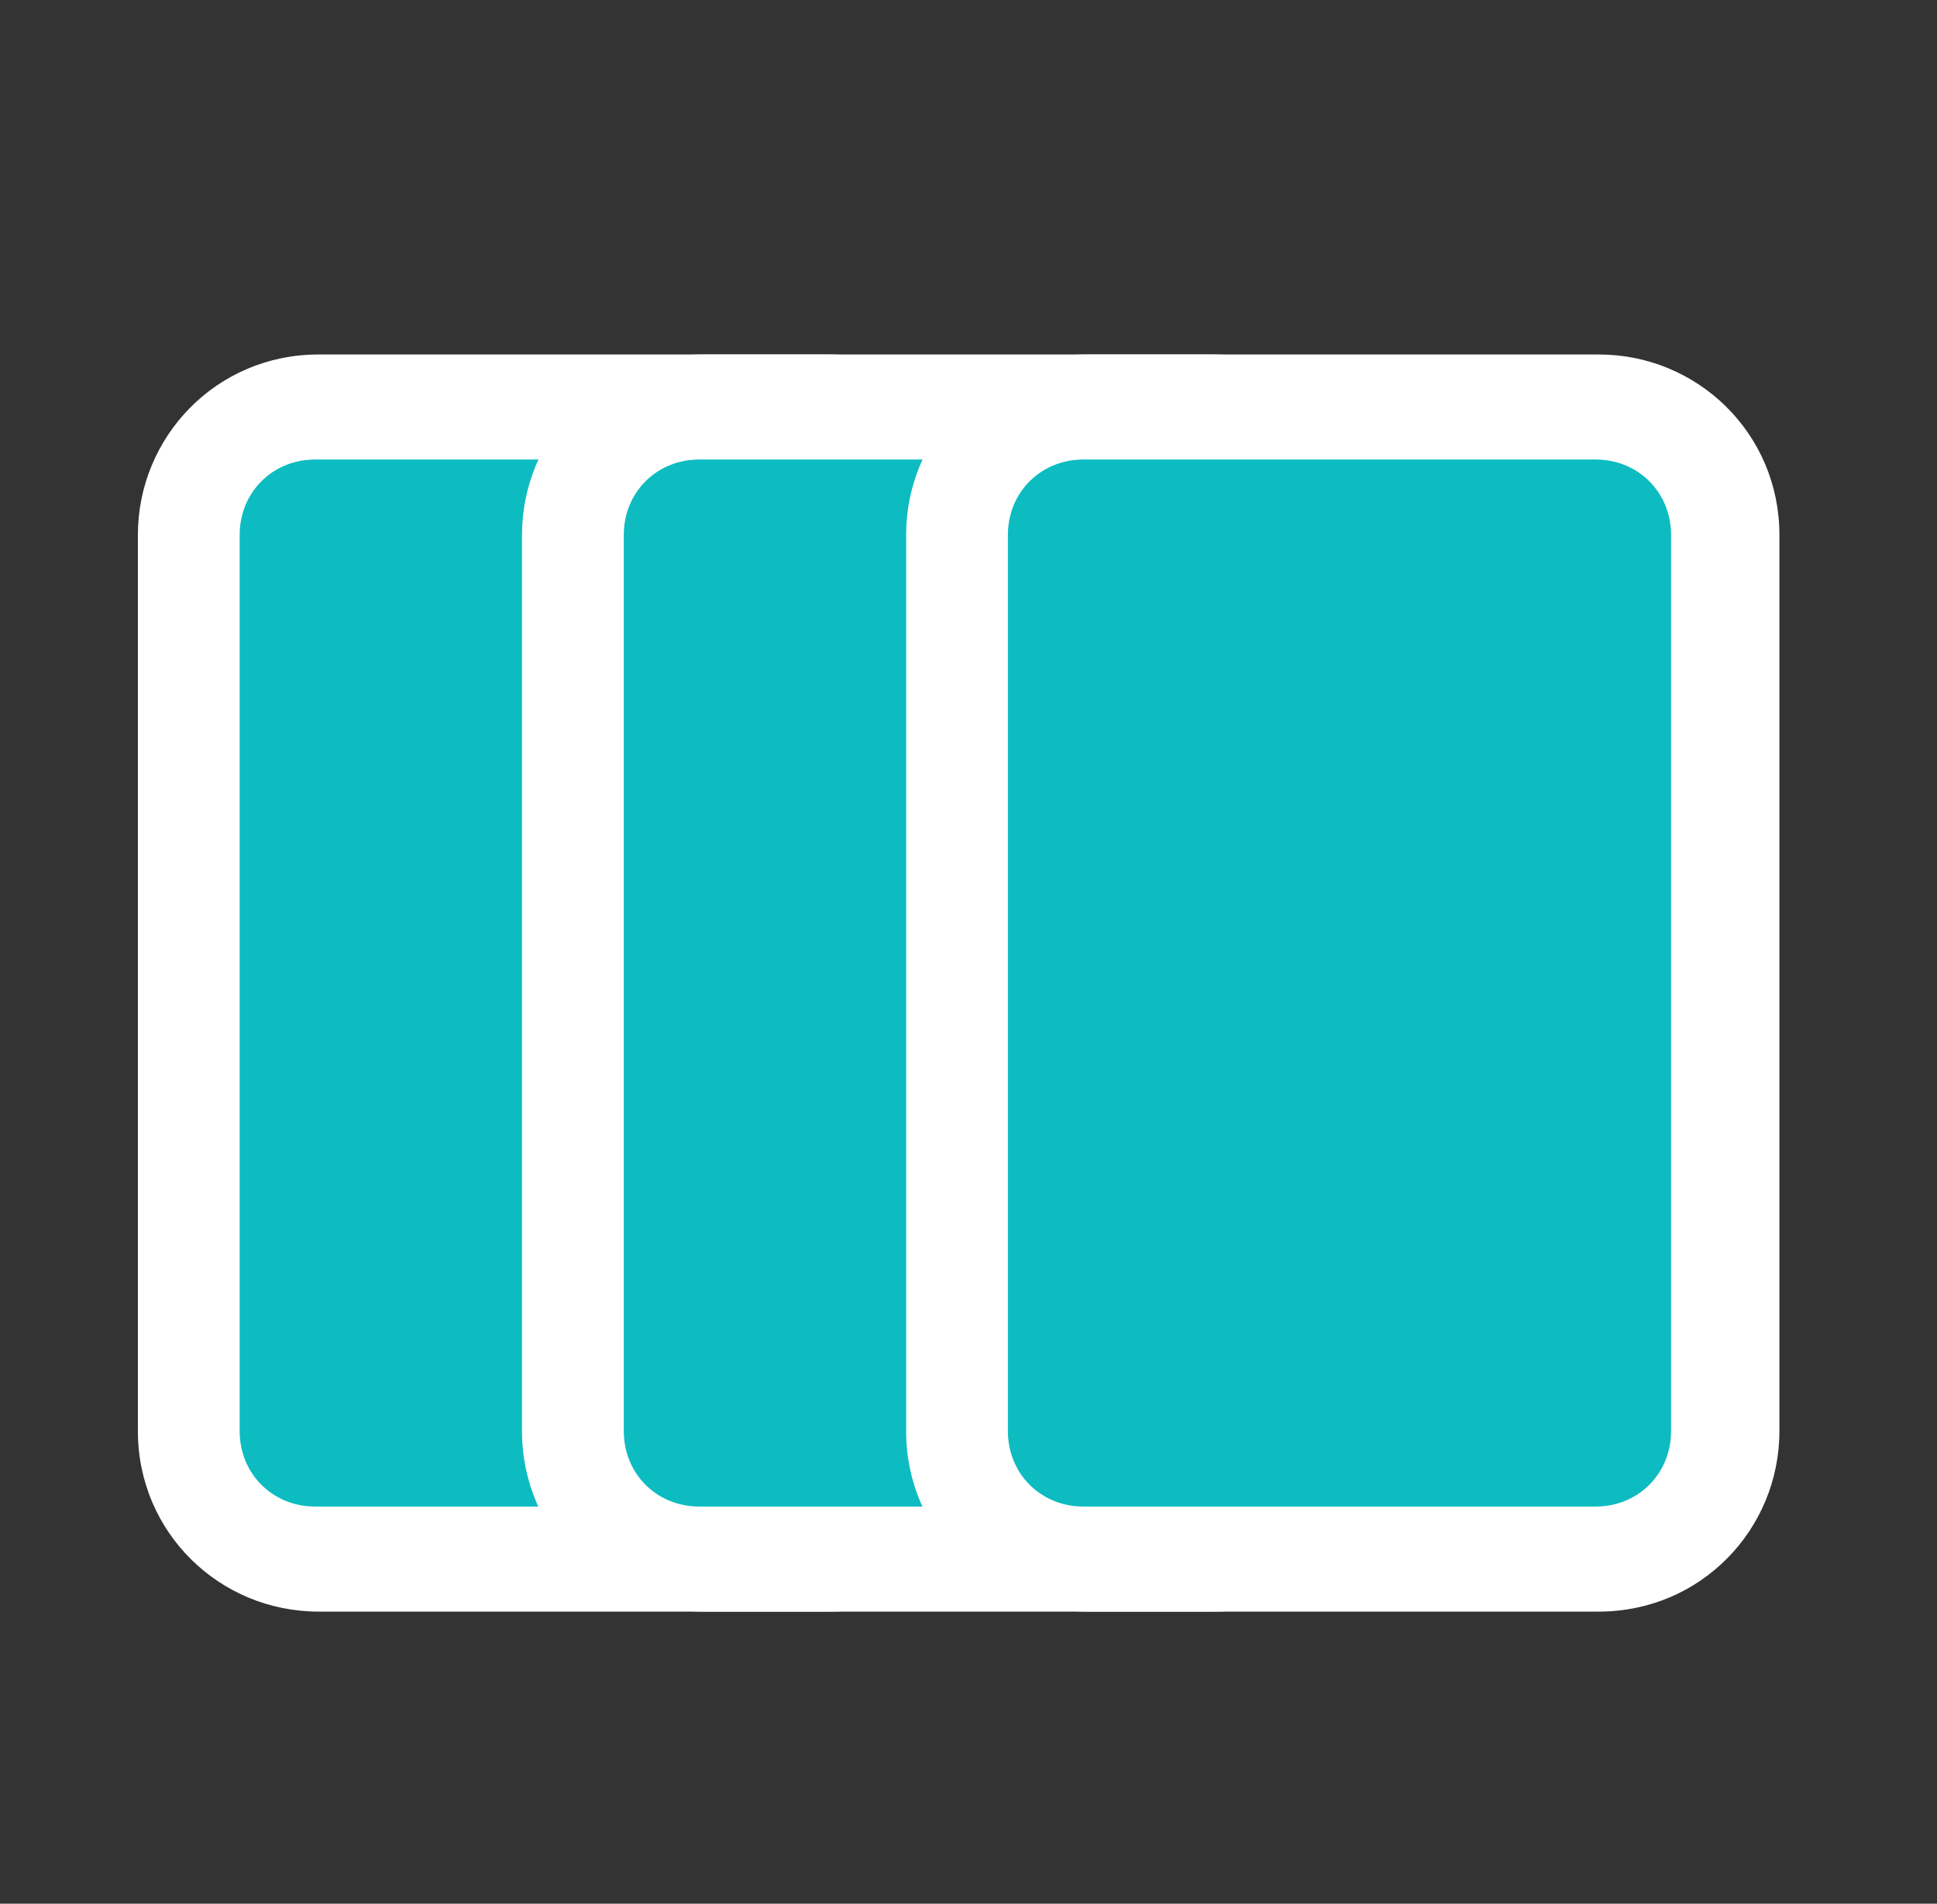 <?xml version="1.0" encoding="UTF-8"?>
<svg xmlns="http://www.w3.org/2000/svg" version="1.1" viewBox="0 0 59 58">
  <rect x="0" y="0" width="59" height="58" fill="#333333" stroke="none"/>
  <defs>
    <style>
      .cls-1 {
        fill: #fff;
        fill-rule: evenodd;
      }

      .cls-2 {
        fill: #0dbcc0;
      }
    </style>
  </defs>
  <!-- Generator: Adobe Illustrator 28.6.0, SVG Export Plug-In . SVG Version: 1.2.0 Build 709)  -->
  <g>
    <g id="_圖層_1" data-name="圖層_1">
      <path class="cls-2" d="M5.7,16.3c0-2.2,1.7-3.9,3.9-3.9h15.6c2.2,0,3.9,1.7,3.9,3.9v27.3c0,2.2-1.7,3.9-3.9,3.9h-15.6c-2.2,0-3.9-1.7-3.9-3.9v-27.3Z"/>
      <path class="cls-1" d="M4.2,16.3c0-3,2.4-5.5,5.5-5.5h15.6c3,0,5.5,2.4,5.5,5.5v27.3c0,3-2.4,5.5-5.5,5.5h-15.6c-3,0-5.5-2.4-5.5-5.5v-27.3ZM9.6,14c-1.3,0-2.3,1-2.3,2.3v27.3c0,1.3,1,2.3,2.3,2.3h15.6c1.3,0,2.3-1,2.3-2.3v-27.3c0-1.3-1-2.3-2.3-2.3h-15.6Z"/>
      <path class="cls-2" d="M17.4,16.3c0-2.2,1.7-3.9,3.9-3.9h15.6c2.2,0,3.9,1.7,3.9,3.9v27.3c0,2.2-1.7,3.9-3.9,3.9h-15.6c-2.2,0-3.9-1.7-3.9-3.9v-27.3Z"/>
      <path class="cls-1" d="M15.9,16.3c0-3,2.4-5.5,5.5-5.5h15.6c3,0,5.5,2.4,5.5,5.5v27.3c0,3-2.4,5.5-5.5,5.5h-15.6c-3,0-5.5-2.4-5.5-5.5v-27.3ZM21.3,14c-1.3,0-2.3,1-2.3,2.3v27.3c0,1.3,1,2.3,2.3,2.3h15.6c1.3,0,2.3-1,2.3-2.3v-27.3c0-1.3-1-2.3-2.3-2.3h-15.6Z"/>
      <path class="cls-2" d="M29.1,16.3c0-2.2,1.7-3.9,3.9-3.9h15.6c2.2,0,3.9,1.7,3.9,3.9v27.3c0,2.2-1.7,3.9-3.9,3.9h-15.6c-2.2,0-3.9-1.7-3.9-3.9v-27.3Z"/>
      <path class="cls-1" d="M27.6,16.3c0-3,2.4-5.5,5.5-5.5h15.6c3,0,5.5,2.4,5.5,5.5v27.3c0,3-2.4,5.5-5.5,5.5h-15.6c-3,0-5.5-2.4-5.5-5.5v-27.3ZM33,14c-1.3,0-2.3,1-2.3,2.3v27.3c0,1.3,1,2.3,2.3,2.3h15.6c1.3,0,2.3-1,2.3-2.3v-27.3c0-1.3-1-2.3-2.3-2.3h-15.6Z"/>
    </g>
  </g>
</svg>